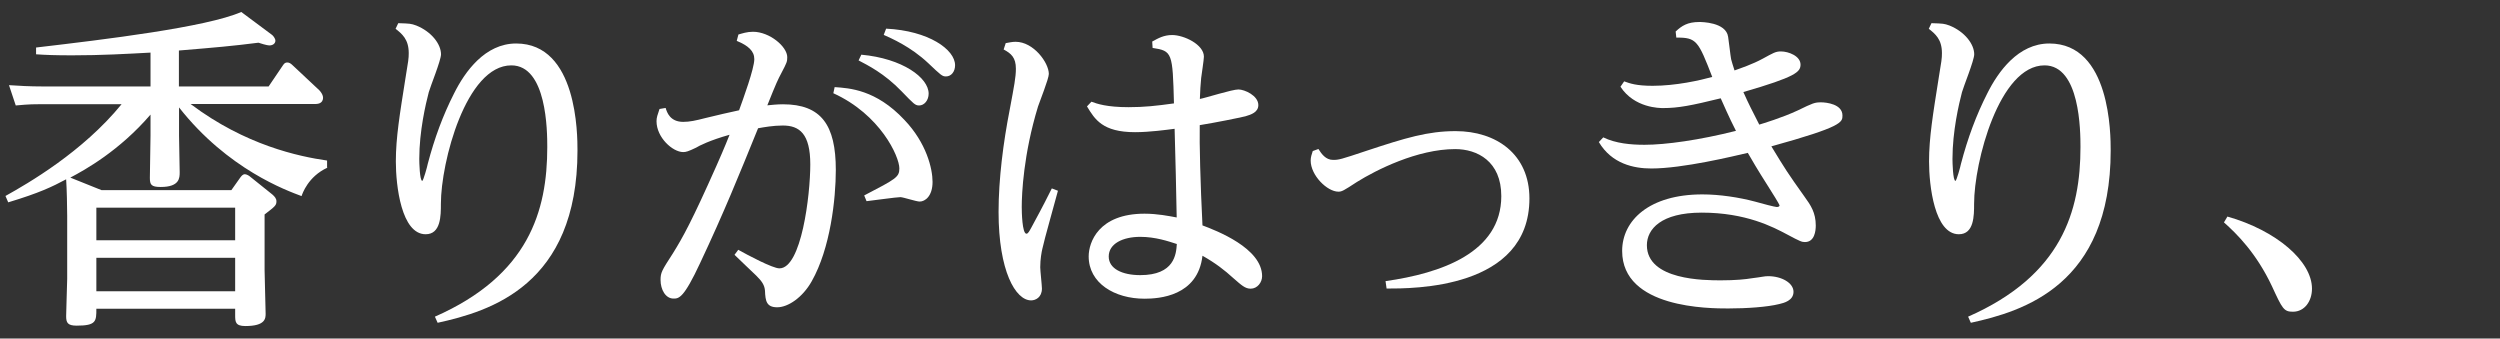<?xml version="1.0" encoding="UTF-8"?><svg id="_内容" xmlns="http://www.w3.org/2000/svg" viewBox="0 0 192 26"><rect x="0" y="0" width="192" height="26" fill="#333333" stroke="none"/><defs><style>.cls-1{opacity:0;}.cls-1,.cls-2{fill:#fff;stroke-width:0px;}</style></defs><path class="cls-2" d="M25.14,12.88c-1.48.68-1.92,2-1.98,2.18-1.12-.42-5.67-2.05-9.41-6.81v2.16c0,.44.05,2.42.05,2.81,0,.44,0,1.14-1.46,1.14-.73,0-.83-.18-.83-.7s.05-2.78.05-3.25v-1.61c-2.39,2.78-5.02,4.24-6.16,4.84l2.39.96h9.98l.68-.96c.08-.1.18-.26.36-.26.13,0,.34.13.39.18l1.72,1.38c.18.16.31.31.31.52,0,.31-.1.39-.91,1.01v4.26c0,.52.08,2.89.08,3.35,0,.36,0,.96-1.56.96-.78,0-.78-.34-.78-.86v-.47H7.4c0,.96,0,1.3-1.51,1.3-.7,0-.81-.23-.81-.73,0-.47.08-2.47.08-2.86v-4.84c0-.65-.03-2.08-.08-2.81-1.07.57-2.03,1.04-4.45,1.77l-.21-.49c1.72-.96,5.93-3.38,8.92-7.05H3.24c-.52,0-.99,0-2.03.1l-.52-1.56c.75.05,1.56.1,2.63.1h8.24v-2.6c-1.85.1-3.77.21-6.03.21-1.25,0-2.08-.03-2.76-.08v-.52c5.3-.62,13.08-1.56,15.76-2.73l2.31,1.72c.13.08.31.31.31.49s-.16.36-.47.36c-.16,0-.7-.16-.83-.21-2.05.26-3.22.36-6.11.6v2.76h6.89l1.09-1.61c.13-.21.23-.23.36-.23s.26.08.39.21l2.05,1.92s.29.29.29.57c0,.49-.47.49-.65.49h-9.52c4.21,3.17,8.32,4.03,10.48,4.34v.52ZM7.4,15.95v2.5h10.66v-2.5H7.4ZM7.4,19.8v2.57h10.66v-2.57H7.4Z"/><path class="cls-2" d="M30.59,1.78c.91.03.96.03,1.38.18,1.17.47,1.9,1.43,1.9,2.21,0,.47-.83,2.5-.94,2.91-.23.88-.73,2.99-.73,5.12,0,.26.03,1.69.23,1.69.08,0,.39-1.12.42-1.3.52-1.98,1.17-3.74,2.03-5.43.83-1.66,2.37-3.82,4.76-3.82,4.71,0,4.71,7.02,4.71,8.22,0,10.35-6.73,12.35-10.74,13.23l-.21-.47c7.2-3.17,8.63-8.11,8.63-13.03,0-1.22-.03-6.27-2.76-6.27-3.48,0-5.41,7.44-5.41,10.63,0,.91,0,2.34-1.17,2.34-1.87,0-2.29-3.74-2.29-5.59s.31-3.67.73-6.34c.23-1.4.26-1.56.26-1.98,0-1.07-.52-1.48-1.01-1.87l.21-.44Z"/><path class="cls-2" d="M56.69,19.18c.75.42,2.65,1.43,3.17,1.43,1.69,0,2.37-5.62,2.37-7.98s-.83-2.99-2.11-2.99c-.73,0-1.46.13-1.9.21-1.48,3.64-2.6,6.42-4.45,10.35-1.27,2.73-1.64,2.73-2.05,2.73-.6,0-.99-.68-.99-1.43,0-.57.1-.73.94-2.03.78-1.25,1.48-2.52,3.35-6.73.05-.1.7-1.59,1.01-2.39-1.51.42-2.37.86-2.57.99-.6.29-.78.34-.99.34-.81,0-2.05-1.12-2.05-2.37,0-.29.08-.49.23-.94l.47-.08c.1.34.34,1.07,1.35,1.07.49,0,.96-.1,1.69-.29.83-.21,2-.47,2.6-.6.31-.86,1.17-3.2,1.17-3.93,0-.62-.47-1.04-1.35-1.4l.13-.49c.29-.08.65-.21,1.12-.21,1.27,0,2.63,1.14,2.63,1.95,0,.34-.03.42-.44,1.2-.29.55-.39.75-1.09,2.5.31-.03.75-.08,1.2-.08,2.94,0,4.06,1.59,4.06,5.04,0,2.24-.42,6.03-1.85,8.55-.7,1.25-1.82,2-2.65,2s-.91-.49-.94-1.27c-.03-.42-.23-.73-.68-1.17-.26-.26-1.43-1.35-1.66-1.59l.29-.39ZM64.1,6.69c1.12.08,3.17.18,5.36,2.52,1.69,1.77,2.16,3.74,2.16,4.76,0,1.09-.57,1.51-.99,1.51-.26,0-1.27-.34-1.48-.34-.29,0-2.13.26-2.6.31l-.18-.44c2.44-1.27,2.7-1.4,2.7-2.08,0-.91-1.46-4.13-5.07-5.77l.1-.47ZM66.15,4.2c3.17.29,5.17,1.77,5.17,2.99,0,.52-.34.91-.73.91-.31,0-.42-.13-1.35-1.09-1.33-1.38-2.6-2-3.3-2.37l.21-.44ZM68.05,2.2c3.28.16,5.3,1.61,5.3,2.81,0,.49-.29.86-.7.86-.29,0-.39-.1-1.35-1.01-1.38-1.3-2.86-1.92-3.43-2.18l.18-.47Z"/><path class="cls-2" d="M77.25,3.31c.29-.05.49-.1.75-.1,1.38,0,2.55,1.61,2.55,2.47,0,.36-.7,2.11-.83,2.5-1.12,3.67-1.25,6.71-1.25,7.72,0,.36.03,2.05.36,2.05.13,0,.23-.21.36-.44.55-1.04.68-1.22,1.59-3.04l.47.18c-.18.7-1.07,3.82-1.2,4.47-.05.21-.16.78-.16,1.4,0,.26.13,1.4.13,1.64,0,.68-.49.91-.83.91-1.2,0-2.5-2.26-2.5-6.79,0-2.52.36-5.33.86-7.88.34-1.82.47-2.47.47-3.12,0-.86-.36-1.17-.94-1.48l.16-.49ZM88.51,3.18c.42-.23.86-.49,1.51-.49.91,0,2.44.73,2.44,1.66,0,.23-.18,1.38-.21,1.64-.05.55-.08.96-.1,1.61.44-.08,2.47-.73,2.96-.73.47,0,1.53.47,1.53,1.2,0,.55-.55.73-.99.86-.55.13-2.21.47-3.51.68-.03,1.4.05,4.5.21,7.7,1.04.39,4.58,1.74,4.58,3.9,0,.47-.36.96-.88.96-.42,0-.7-.26-1.33-.81-.68-.62-1.35-1.14-2.37-1.72-.36,3.12-3.35,3.3-4.45,3.3-2.31,0-4.29-1.2-4.29-3.25,0-1.07.75-3.28,4.29-3.28.99,0,1.87.18,2.47.29,0-.68-.13-5.9-.16-6.81-.62.08-1.92.26-3.04.26-2.5,0-3.09-.99-3.69-1.98l.34-.36c.44.16,1.17.42,2.86.42,1.2,0,2.11-.1,3.48-.29-.1-3.9-.13-4.03-1.64-4.26l-.03-.49ZM87.57,18.19c-1.33,0-2.42.52-2.42,1.51,0,.94,1.04,1.43,2.42,1.43,2.63,0,2.76-1.61,2.81-2.39-.65-.21-1.64-.55-2.81-.55Z"/><path class="cls-2" d="M101.26,11.45c.23.36.55.83,1.12.83.44,0,.57-.03,2.57-.7,2.99-.99,4.71-1.51,6.84-1.51,3.12,0,5.67,1.77,5.67,5.17,0,6.99-9,6.92-10.97,6.92l-.08-.57c4.24-.6,8.89-2.18,8.89-6.53,0-2.68-1.85-3.61-3.54-3.61-2.91,0-6.08,1.61-7.54,2.52-1.04.68-1.17.75-1.43.75-.86,0-2.13-1.25-2.13-2.39,0-.26.08-.49.16-.73l.44-.16Z"/><path class="cls-2" d="M124.74,6.25c.44.16.94.34,2.18.34,1.79,0,3.64-.42,4.58-.68-1.07-2.76-1.2-3.04-2.76-3.02l-.05-.47c.47-.44.91-.73,1.82-.73.13,0,2.05,0,2.21,1.14.05.29.18,1.48.23,1.72.05.16.13.49.26.86.44-.16,1.38-.47,2.18-.91.78-.42.96-.55,1.38-.55.6,0,1.51.36,1.51,1.01,0,.57-.36.94-4.39,2.11.44.99.6,1.27,1.22,2.5.26-.08,1.74-.52,2.96-1.09,1.17-.57,1.3-.62,1.79-.62.39,0,1.64.13,1.64,1.01,0,.52,0,.86-5.46,2.37,1.09,1.79,1.22,2,2.55,3.87.47.65.86,1.22.86,2.21,0,.39-.08,1.27-.83,1.27-.23,0-.34-.03-1.4-.6-1.04-.55-3.12-1.66-6.53-1.66-3.12,0-4.21,1.27-4.21,2.5,0,2.7,4.45,2.7,5.69,2.7,1.12,0,1.9-.08,2.37-.16.83-.1.94-.16,1.25-.16,1.04,0,1.95.52,1.95,1.2s-.75.86-1.09.94c-.91.23-2.5.34-3.93.34s-8.14,0-8.14-4.42c0-2.34,2.08-4.34,6.16-4.34,1.33,0,2.83.23,4.03.55.55.16,1.56.42,1.69.42.16,0,.21-.08.21-.13s-.57-.99-.91-1.51c-.81-1.27-1.2-1.95-1.53-2.52-1.12.26-4.99,1.2-7.41,1.2-1.35,0-3.04-.36-4.03-2.03l.34-.36c.96.47,2.13.57,3.17.57,1.61,0,4.21-.36,7.02-1.07-.55-1.07-.99-2.11-1.17-2.5-2.24.55-3.25.75-4.42.75-.26,0-2.21,0-3.28-1.64l.29-.42Z"/><path class="cls-2" d="M148.34,1.78c.91.03.96.03,1.38.18,1.17.47,1.9,1.43,1.9,2.21,0,.47-.83,2.5-.94,2.91-.23.88-.73,2.99-.73,5.12,0,.26.03,1.69.23,1.69.08,0,.39-1.12.42-1.3.52-1.98,1.17-3.74,2.03-5.43.83-1.66,2.37-3.82,4.76-3.82,4.71,0,4.71,7.02,4.71,8.22,0,10.35-6.73,12.35-10.74,13.23l-.21-.47c7.2-3.17,8.63-8.11,8.63-13.03,0-1.22-.03-6.27-2.76-6.27-3.48,0-5.41,7.44-5.41,10.63,0,.91,0,2.34-1.17,2.34-1.87,0-2.29-3.74-2.29-5.59s.31-3.67.73-6.34c.23-1.4.26-1.56.26-1.98,0-1.07-.52-1.48-1.01-1.87l.21-.44Z"/><path class="cls-2" d="M171.06,16.63c3.77,1.07,6.5,3.43,6.5,5.54,0,.96-.57,1.77-1.46,1.77-.7,0-.81-.21-1.61-1.95-1.2-2.55-2.7-4.03-3.69-4.91l.26-.44Z"/><rect class="cls-1" width="192" height="26"/></svg>